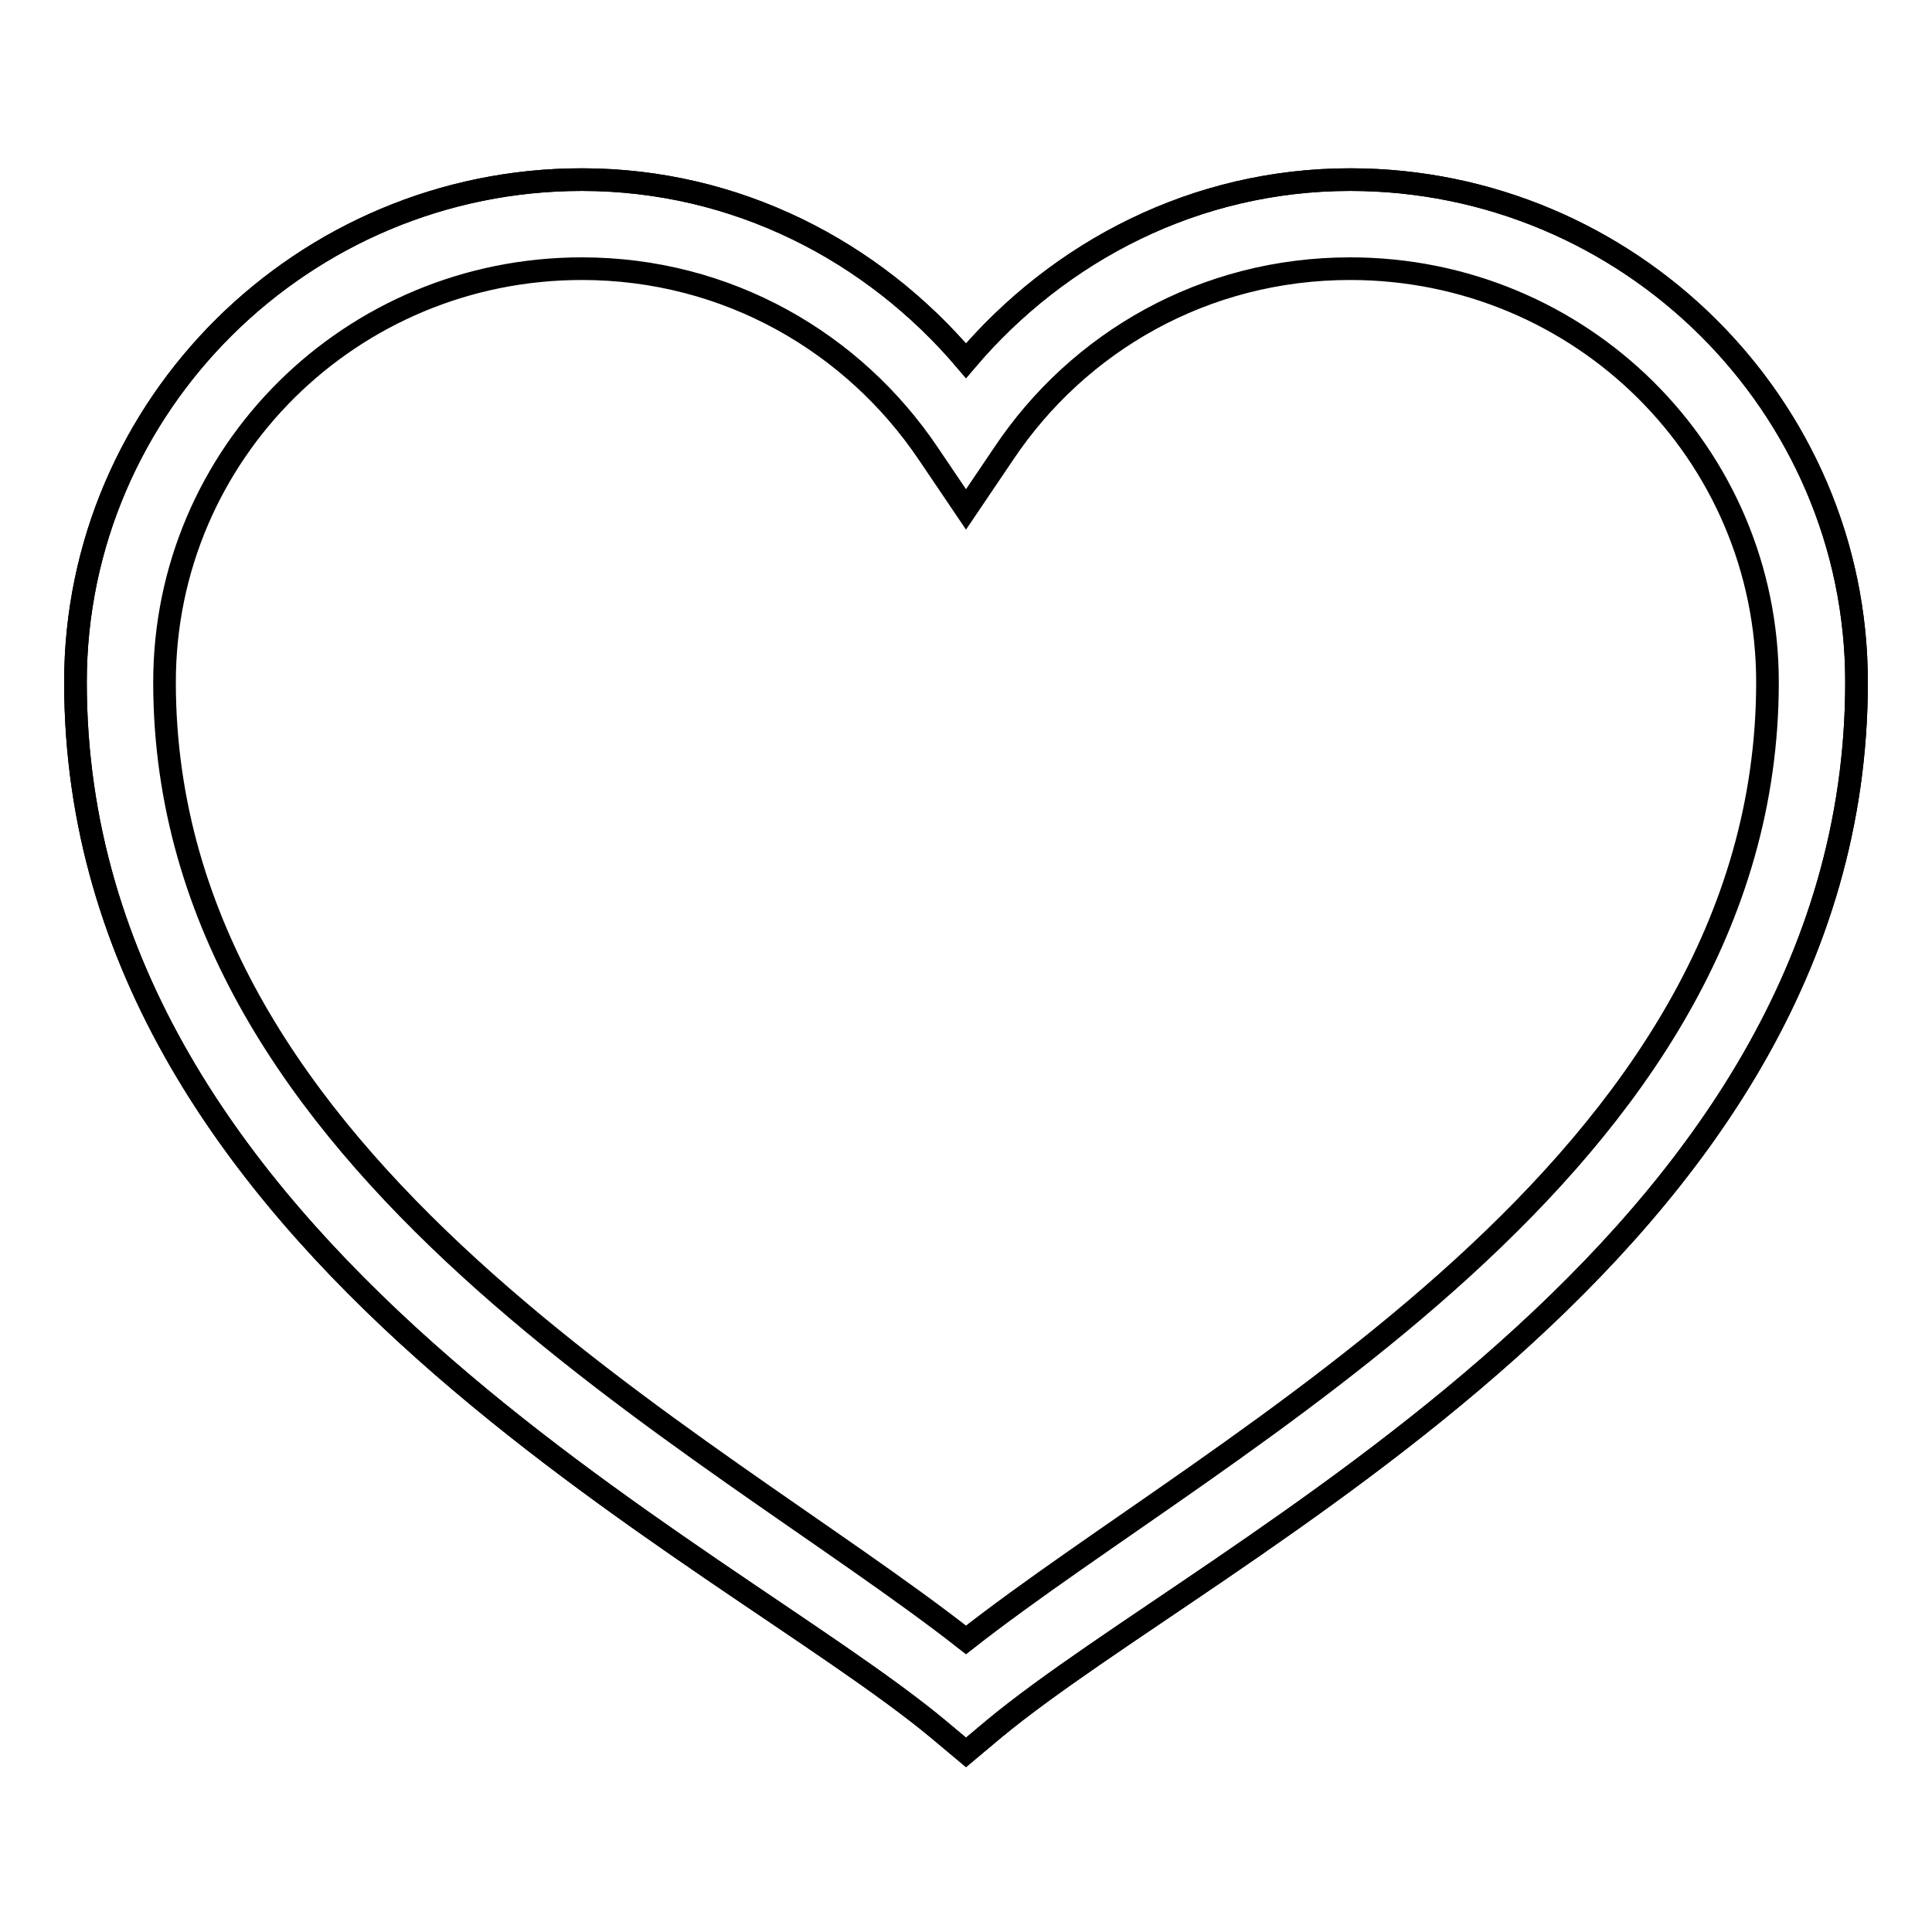 <?xml version="1.0" encoding="utf-8"?>
<!-- Svg Vector Icons : http://www.onlinewebfonts.com/icon -->
<!DOCTYPE svg PUBLIC "-//W3C//DTD SVG 1.1//EN" "http://www.w3.org/Graphics/SVG/1.1/DTD/svg11.dtd">
<svg version="1.1" xmlns="http://www.w3.org/2000/svg" xmlns:xlink="http://www.w3.org/1999/xlink" x="0px" y="0px" viewBox="0 0 256 256" enable-background="new 0 0 256 256" xml:space="preserve">
<g><g><path stroke-width="3" fill-opacity="0" stroke="#000000"  d="M77.1,23.8C40.2,23.8,10,53.7,10,90.4c0,75.3,85.5,114.8,114.3,138.7l3.7,3.1l3.7-3.1C160.5,205.2,246,165.7,246,90.4c0-36.7-30.2-66.6-67.1-66.6c-20.5,0-38.6,9.5-50.9,24C115.7,33.3,97.6,23.8,77.1,23.8z"/><path stroke-width="3" fill-opacity="0" stroke="#000000"  d="M77.1,23.8C40.2,23.8,10,53.7,10,90.4c0,75.3,85.5,114.8,114.3,138.7l3.7,3.1l3.7-3.1C160.5,205.2,246,165.7,246,90.4c0-36.7-30.2-66.6-67.1-66.6c-20.5,0-38.6,9.5-50.9,24C115.7,33.3,97.6,23.8,77.1,23.8z M77.1,35.6c19.3,0,36,9.8,45.9,24.5l5,7.4l5-7.4c9.9-14.8,26.6-24.5,45.9-24.5c30.6,0,55.3,24.5,55.3,54.8c0,64.3-72.3,100.3-106.2,126.9C94.1,190.7,21.8,154.7,21.8,90.4C21.8,60.1,46.5,35.6,77.1,35.6z"/></g></g>
</svg>